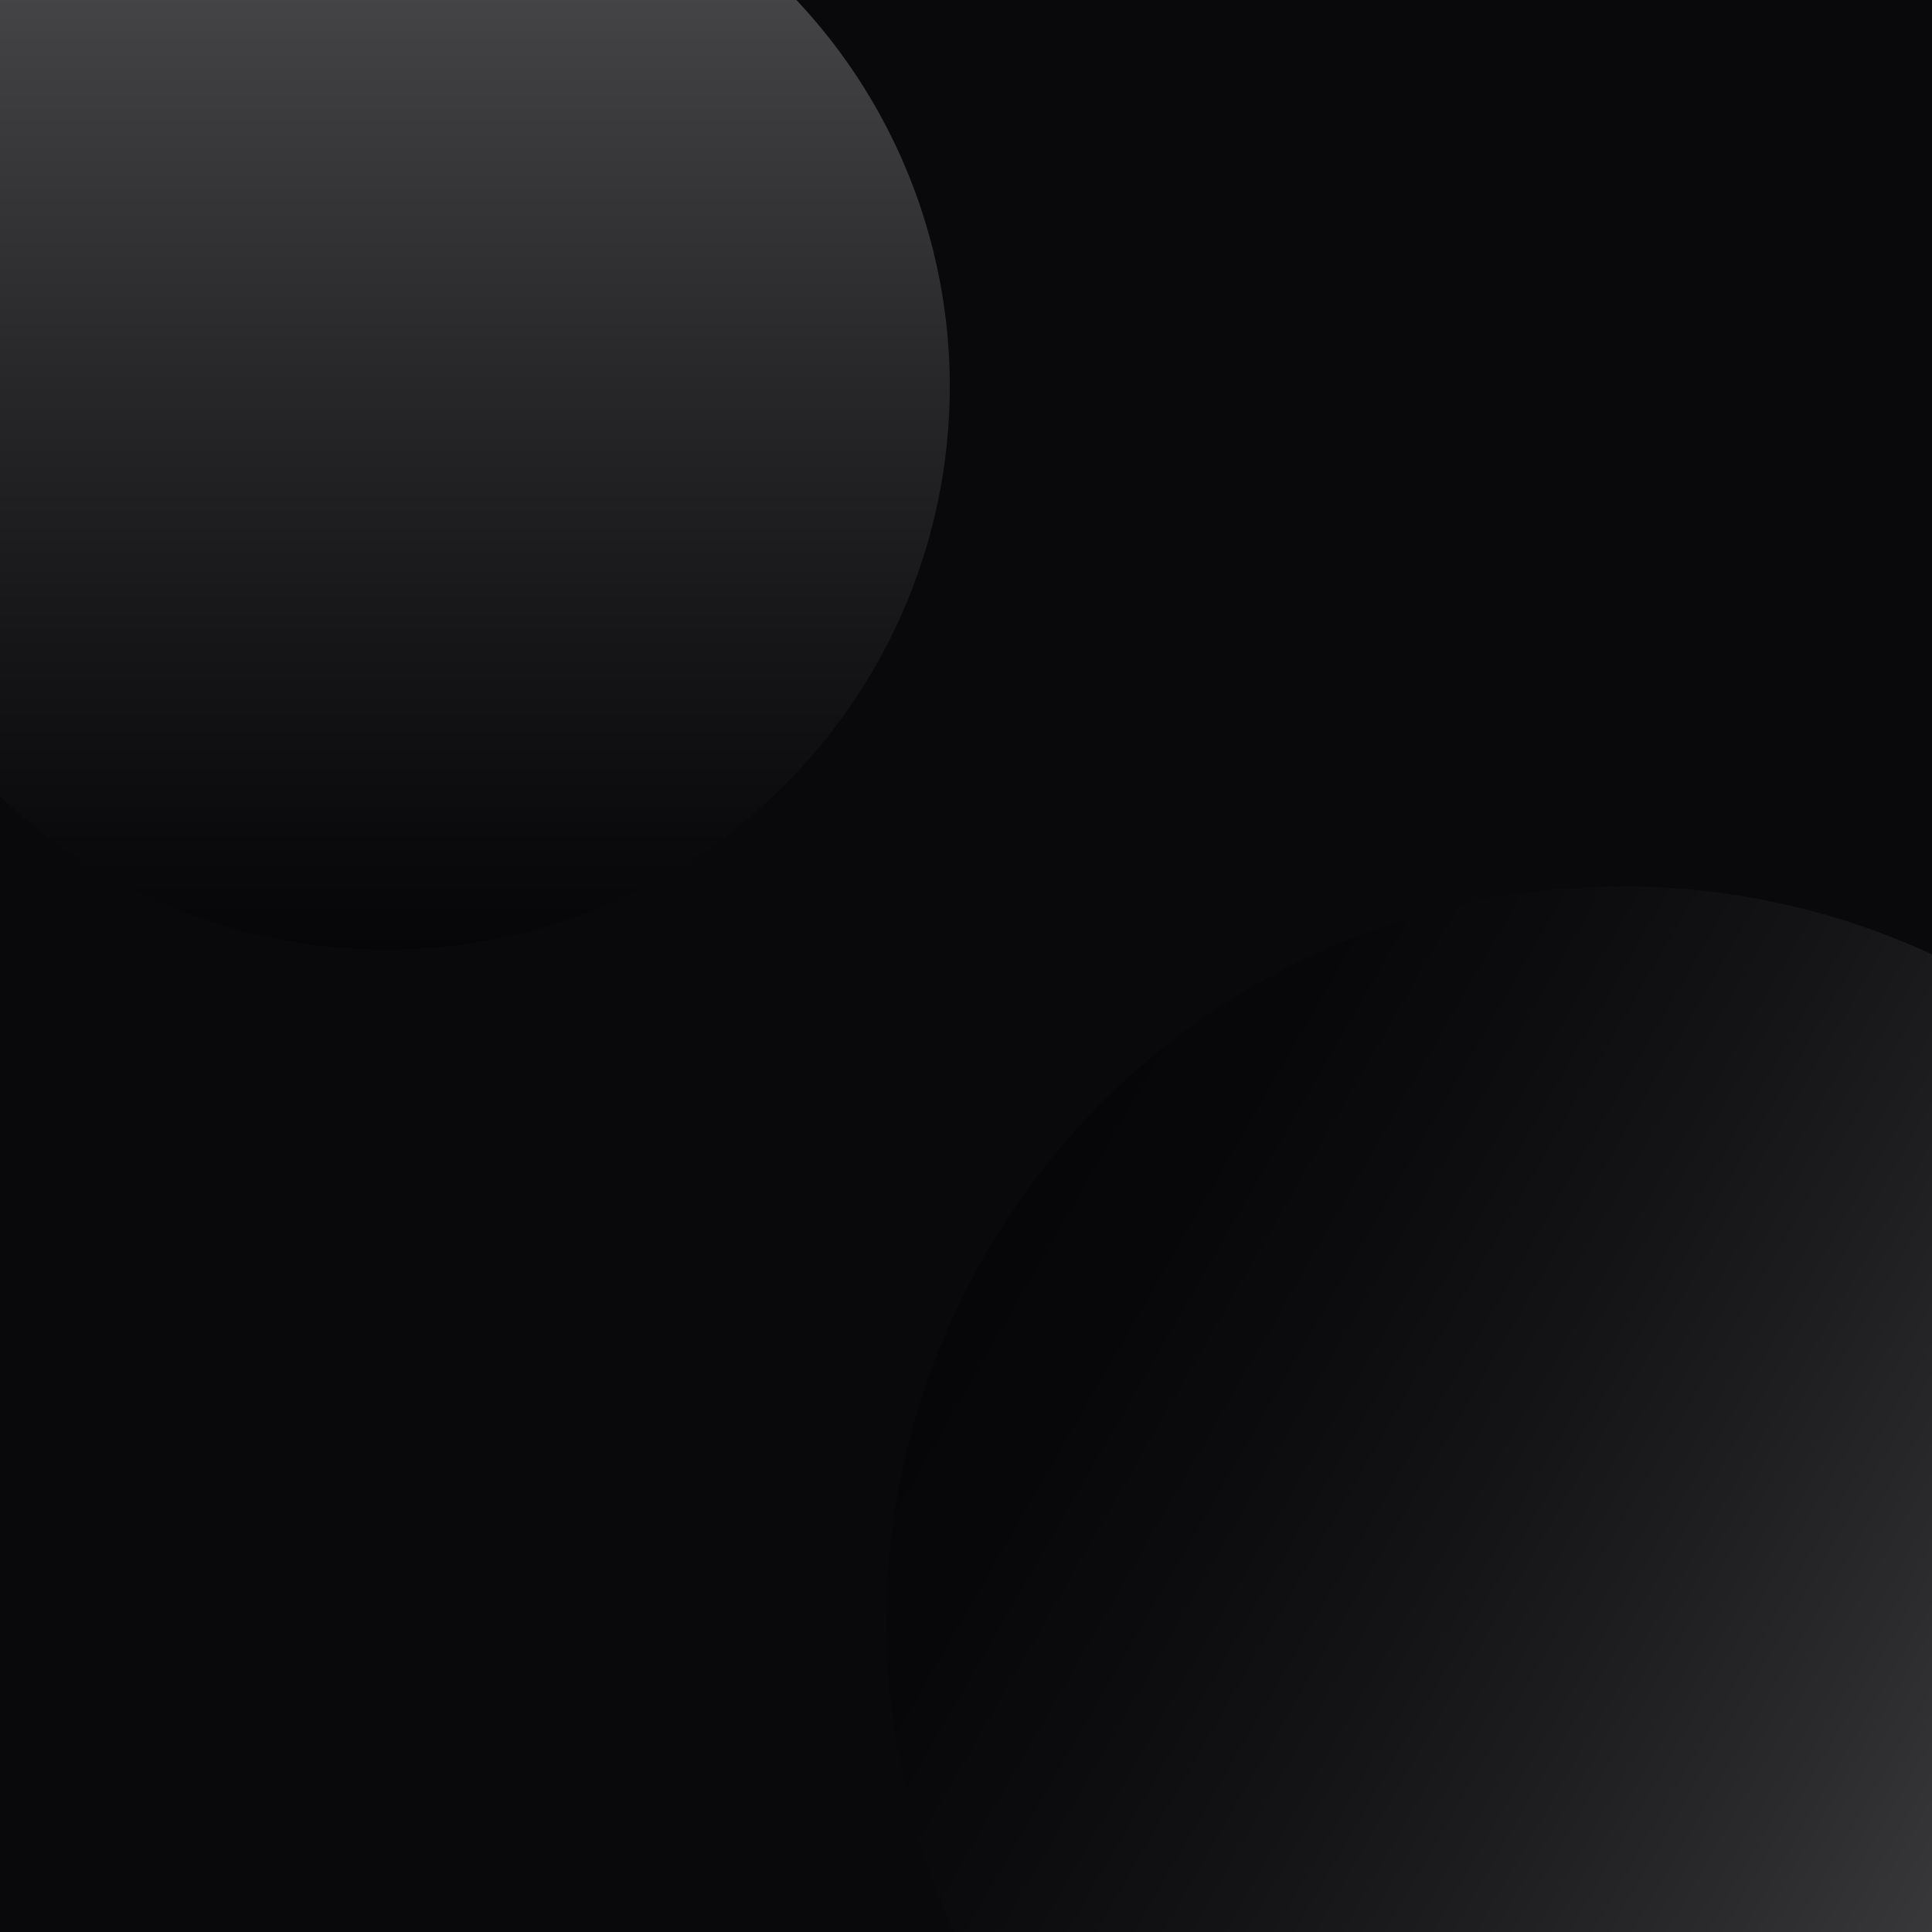 <?xml version="1.0" encoding="utf-8"?>
<!-- Generator: Adobe Illustrator 21.0.2, SVG Export Plug-In . SVG Version: 6.00 Build 0)  -->
<svg version="1.1" id="Layer_1" xmlns="http://www.w3.org/2000/svg" xmlns:xlink="http://www.w3.org/1999/xlink" x="0px" y="0px"
	 viewBox="0 0 500 500" style="enable-background:new 0 0 500 500;" xml:space="preserve">
<rect x="0" y="0" width="500" height="500" fill="#808080" stroke="none"/>
<style type="text/css">
	.st0{fill:#09090B;}
	.st1{opacity:0.3;clip-path:url(#SVGID_4_);}
	.st2{fill:url(#SVGID_5_);}
	.st3{fill:url(#SVGID_6_);}
	.st4{fill:none;stroke:#000000;stroke-width:0.25;stroke-miterlimit:10;}
	.st5{fill:#FFFFFF;}
</style>
<rect transform="matrix(6.123234e-17 -1 1 6.123234e-17 -2.842171e-14 500)" class="st0" width="500" height="500"/>
<g>
	<defs>
		
			<rect id="SVGID_1_" x="128.7" y="173.5" transform="matrix(-1.836970e-16 1 -1 -1.836970e-16 500 5.115908e-13)" width="242.6" height="153"/>
	</defs>
	<clipPath id="SVGID_2_">
		<use xlink:href="#SVGID_1_"  style="overflow:visible;"/>
	</clipPath>
</g>
<g>
	<defs>
		
			<rect id="SVGID_3_" x="0" y="0" transform="matrix(6.123234e-17 -1 1 6.123234e-17 -4.831691e-13 500)" width="500" height="500"/>
	</defs>
	<clipPath id="SVGID_4_">
		<use xlink:href="#SVGID_3_"  style="overflow:visible;"/>
	</clipPath>
	<g class="st1">
		
			<linearGradient id="SVGID_5_" gradientUnits="userSpaceOnUse" x1="5.847" y1="2450.298" x2="297.527" y2="2450.298" gradientTransform="matrix(0 1 -1 0 2550.298 -51.687)">
			<stop  offset="0" style="stop-color:#FFFFFF"/>
			<stop  offset="0.202" style="stop-color:#C2C2C2"/>
			<stop  offset="0.493" style="stop-color:#707070"/>
			<stop  offset="0.733" style="stop-color:#333333"/>
			<stop  offset="0.908" style="stop-color:#0E0E0E"/>
			<stop  offset="1" style="stop-color:#000000"/>
		</linearGradient>
		<circle class="st2" cx="100" cy="100" r="145.8"/>
	</g>
	<g class="st1">
		
			<linearGradient id="SVGID_6_" gradientUnits="userSpaceOnUse" x1="2475.543" y1="1834.278" x2="2855.957" y2="1859.756" gradientTransform="matrix(-0.897 -0.441 0.441 -0.897 1997.958 3253.327)">
			<stop  offset="0" style="stop-color:#FFFFFF"/>
			<stop  offset="3.796130e-02" style="stop-color:#EFEFEF"/>
			<stop  offset="0.194" style="stop-color:#B0B0B0"/>
			<stop  offset="0.348" style="stop-color:#7B7B7B"/>
			<stop  offset="0.497" style="stop-color:#4F4F4F"/>
			<stop  offset="0.639" style="stop-color:#2C2C2C"/>
			<stop  offset="0.774" style="stop-color:#141414"/>
			<stop  offset="0.898" style="stop-color:#050505"/>
			<stop  offset="1" style="stop-color:#000000"/>
		</linearGradient>
		<circle class="st3" cx="420" cy="420" r="190.6"/>
	</g>
</g>
</svg>
